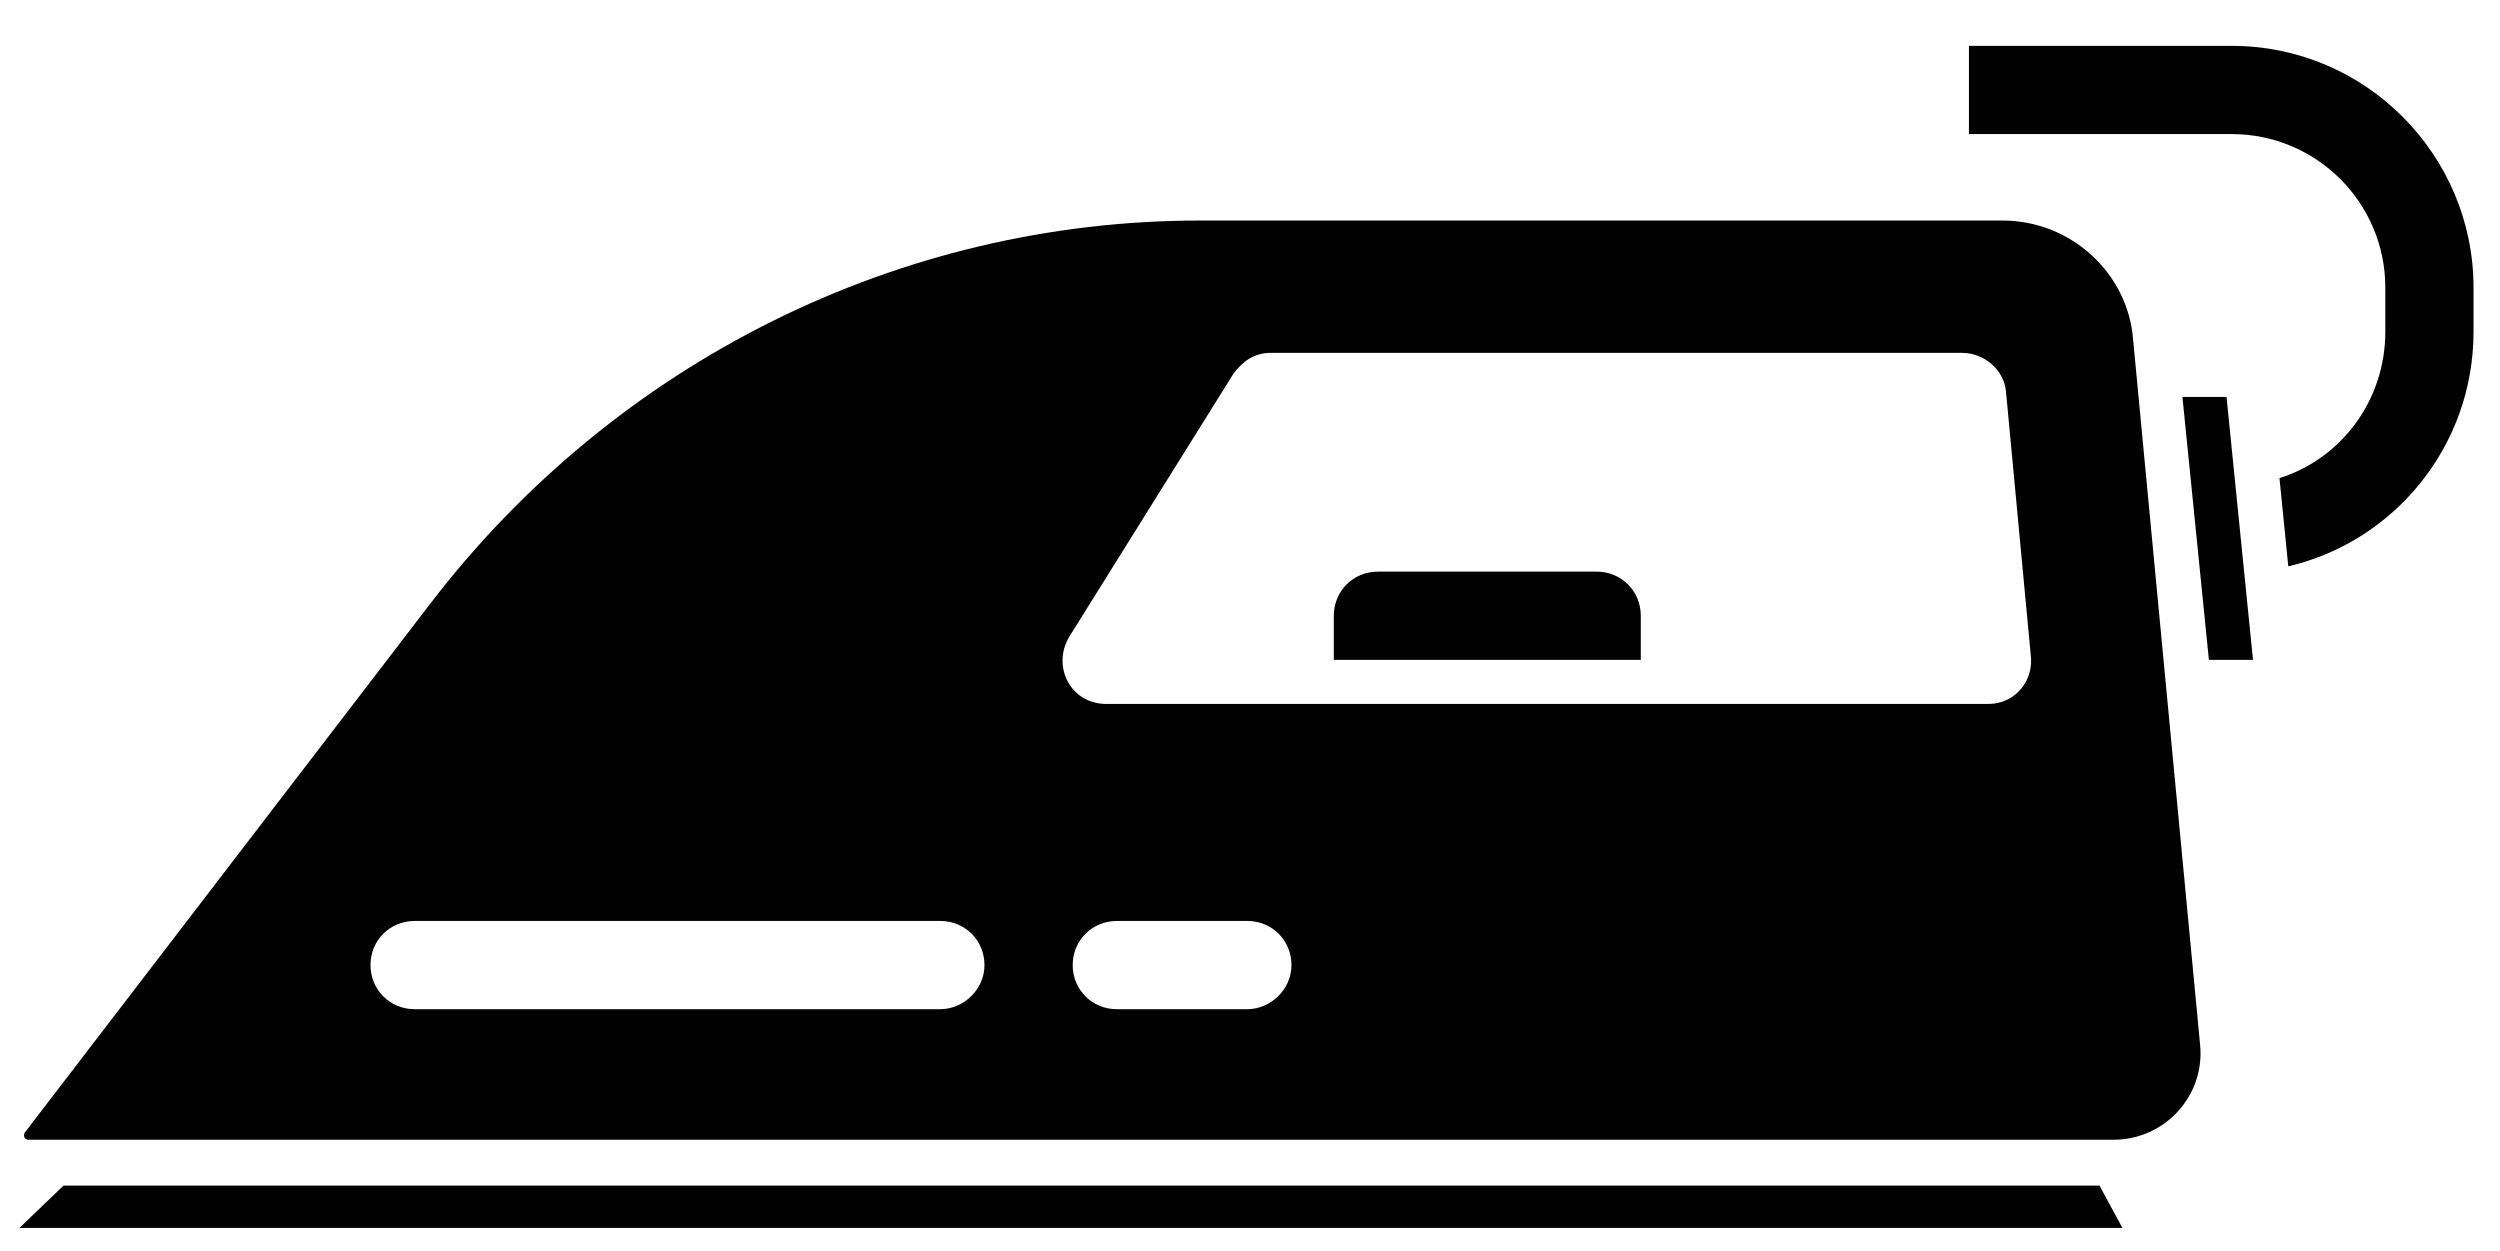 <?xml version="1.0" encoding="utf-8"?>
<!-- Generator: Adobe Illustrator 27.3.1, SVG Export Plug-In . SVG Version: 6.00 Build 0)  -->
<svg version="1.1" id="Calque_1" xmlns="http://www.w3.org/2000/svg" xmlns:xlink="http://www.w3.org/1999/xlink" x="0px" y="0px"
	 viewBox="0 0 141.7 70.9" style="enable-background:new 0 0 141.7 70.9;" xml:space="preserve">
<style type="text/css">
	.st0{fill:#020203;}
</style>
<g>
	<path class="st0" d="M111.6,7.6h14.9c4.8,0,8.7,3.9,8.7,8.7v2.5c0,3.9-2.5,7.2-6,8.3l0.5,5c6-1.4,10.5-6.8,10.5-13.3v-2.5
		c0-7.5-6.1-13.7-13.7-13.7h-14.9"/>
	<polygon class="st0" points="3.6,67.2 1.1,69.6 120.3,69.6 119,67.2 	"/>
	<polygon class="st0" points="123.7,22.5 125.2,37.4 127.7,37.4 126.2,22.5 	"/>
	<path class="st0" d="M90.5,32.4H78.1c-1.4,0-2.5,1.1-2.5,2.5v2.5H93v-2.5C93,33.5,91.9,32.4,90.5,32.4z"/>
	<path class="st0" d="M113.5,12.5H68c-17,0-33.1,8-43.6,21.7l-23,30c-0.1,0.2,0,0.4,0.2,0.4h118.2c2.9,0,5.2-2.5,4.9-5.4l-3.8-40
		C120.6,15.5,117.4,12.5,113.5,12.5z M53.3,57.2H23.5c-1.4,0-2.5-1.1-2.5-2.5s1.1-2.5,2.5-2.5h29.8c1.4,0,2.5,1.1,2.5,2.5
		S54.6,57.2,53.3,57.2z M70.7,57.2h-7.4c-1.4,0-2.5-1.1-2.5-2.5s1.1-2.5,2.5-2.5h7.4c1.4,0,2.5,1.1,2.5,2.5S72,57.2,70.7,57.2z
		 M112.7,39.9h-50c-2,0-3.1-2.1-2.1-3.8l9.3-14.9c0.5-0.7,1.2-1.2,2.1-1.2h39.2c1.3,0,2.4,1,2.5,2.2l1.4,14.9
		C115.3,38.6,114.2,39.9,112.7,39.9z"/>
</g>
</svg>
